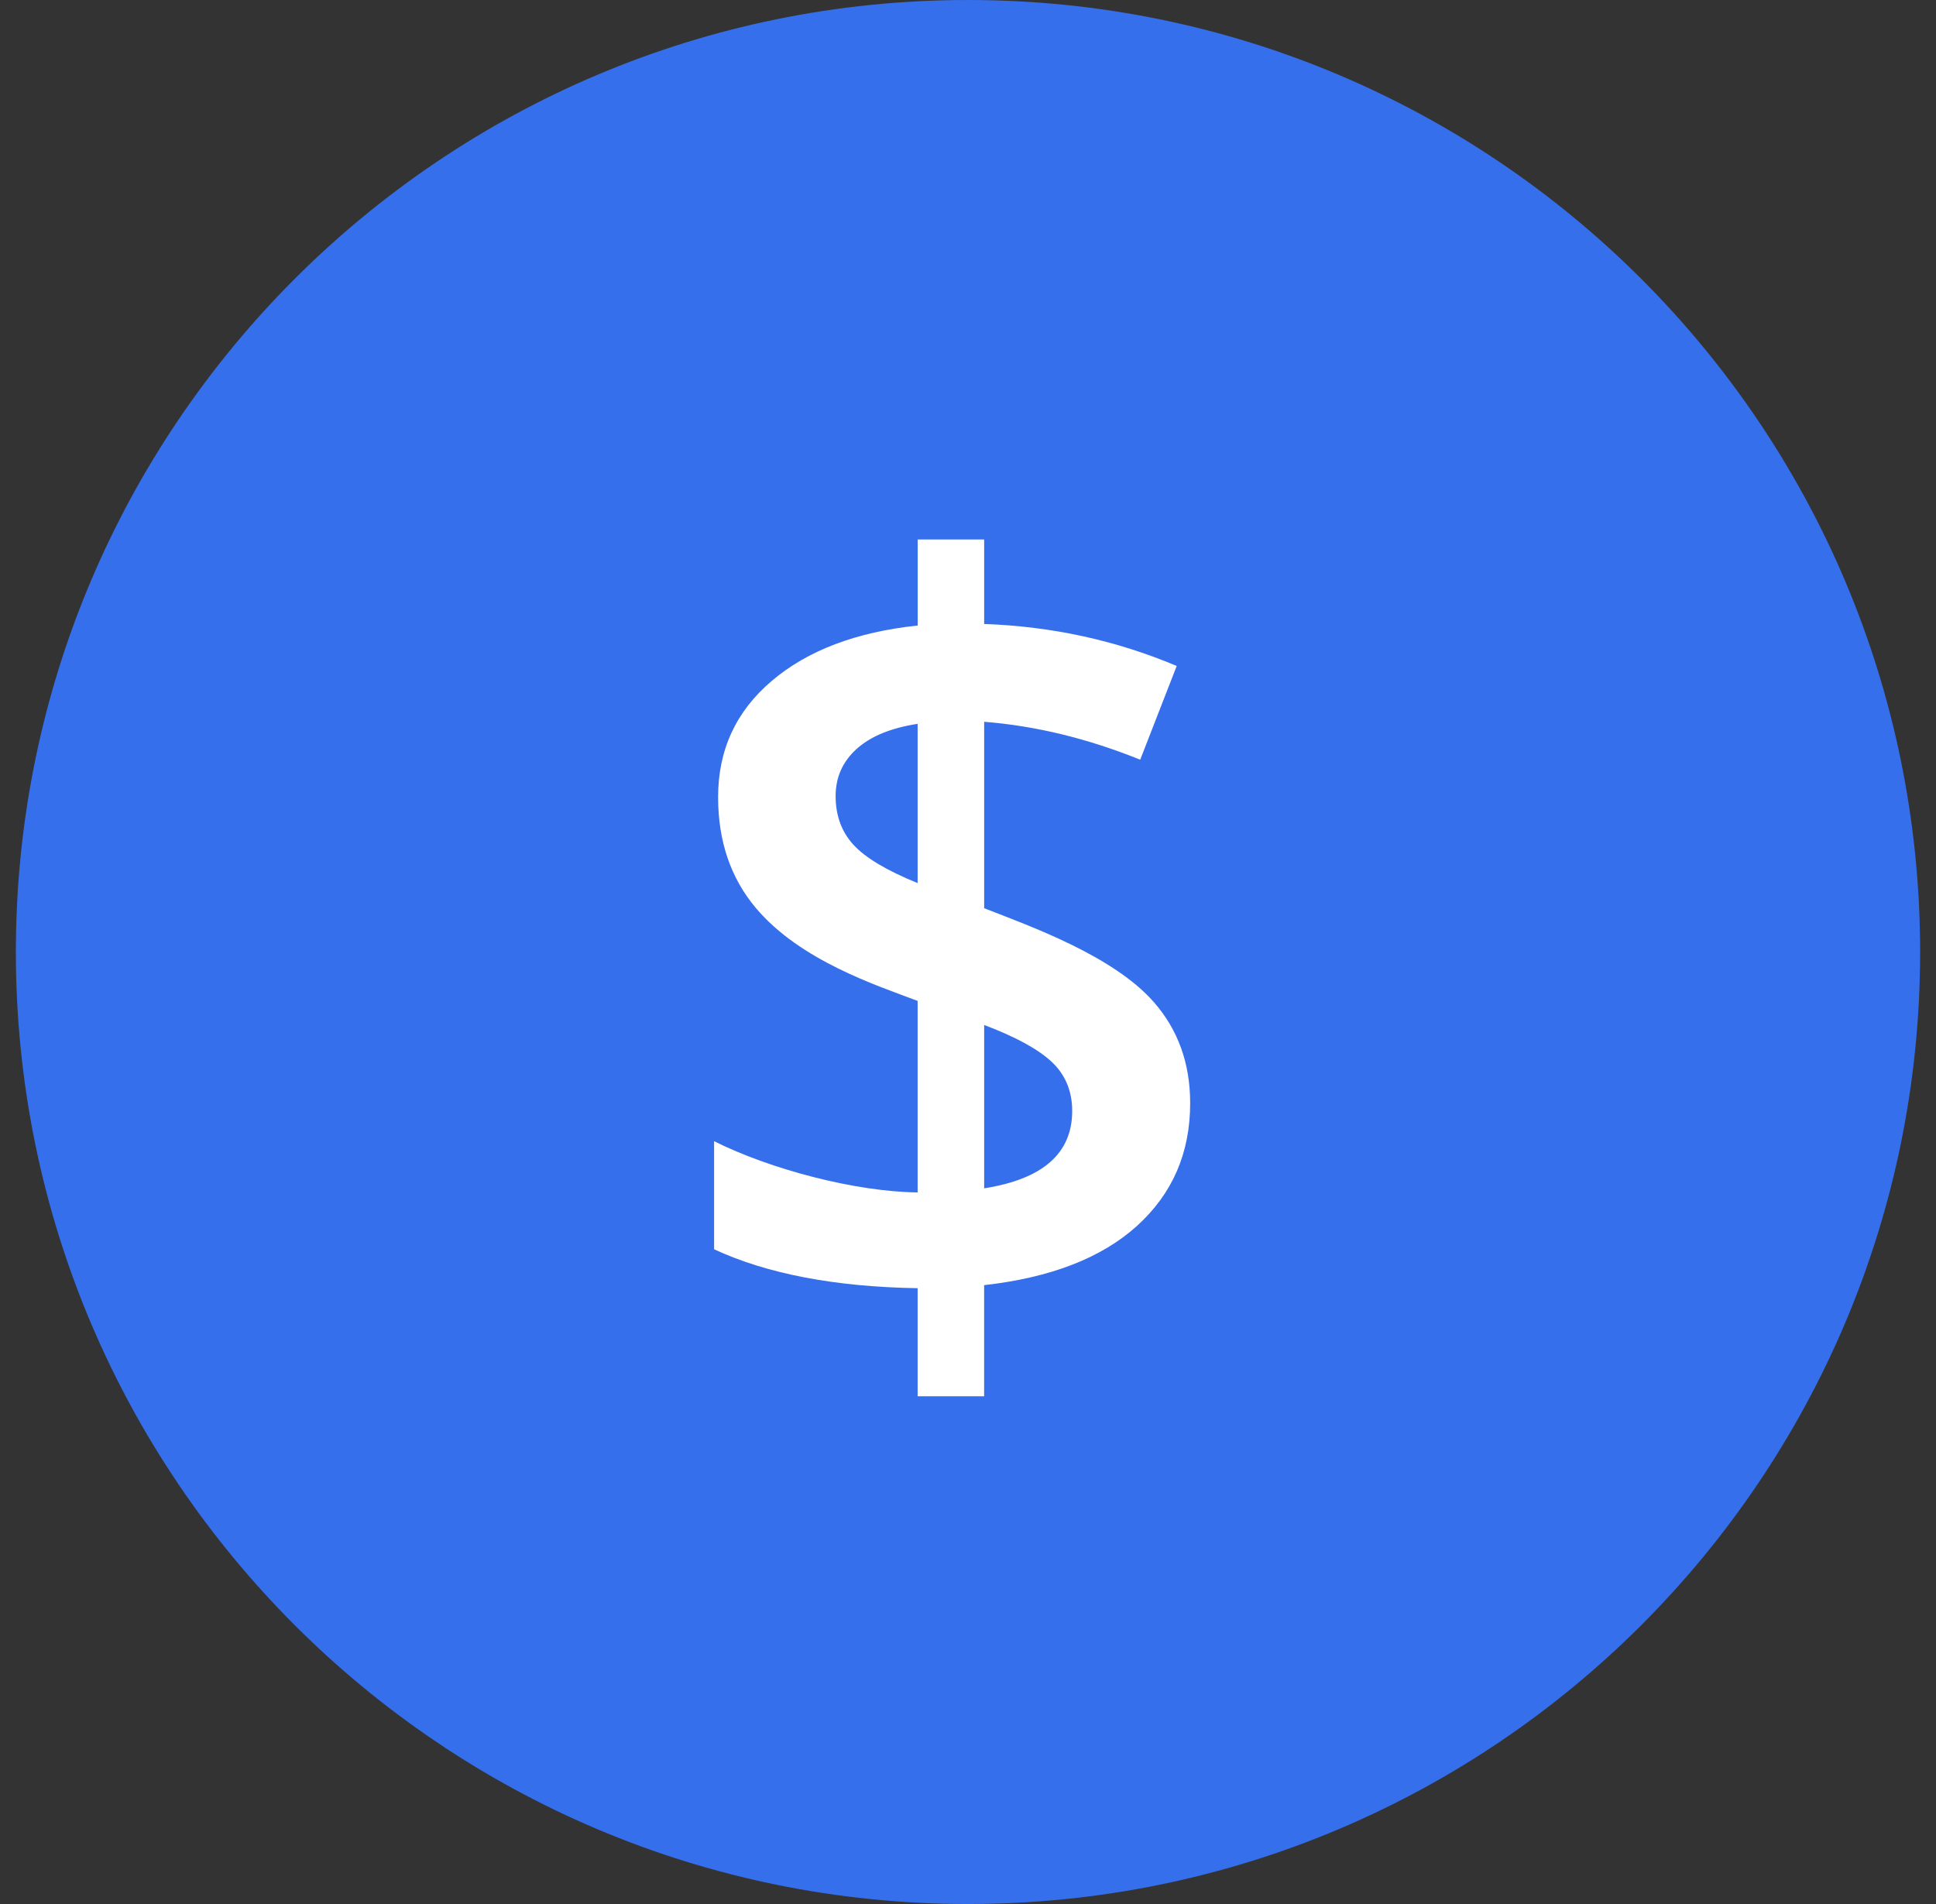 <svg width="61" height="60" viewBox="0 0 61 60" fill="none" xmlns="http://www.w3.org/2000/svg">
<rect x="0" y="0" width="61" height="60" fill="#333333" stroke="none"/>
<g clip-path="url(#clip0_8_39)">
<path d="M60.5 30C60.5 13.431 47.069 0 30.5 0C13.931 0 0.5 13.431 0.5 30C0.5 46.569 13.931 60 30.5 60C47.069 60 60.5 46.569 60.5 30Z" fill="#366FEB"/>
<path d="M36.351 31.574C35.069 30.117 32.481 29.195 31.009 28.62V22.745C32.638 22.874 34.275 23.273 35.926 23.94L37.076 20.986C35.164 20.179 33.141 19.739 31.009 19.663V17H28.914V19.712C26.98 19.916 25.449 20.496 24.32 21.454C23.19 22.412 22.626 23.633 22.626 25.118C22.626 26.506 23.022 27.671 23.815 28.612C25.215 30.275 27.629 31.055 28.913 31.541V37.576C26.953 37.555 24.273 36.849 22.5 35.962V39.368C24.17 40.142 26.308 40.552 28.913 40.594V44H31.008V40.498C33.109 40.262 34.715 39.637 35.83 38.626C36.943 37.615 37.5 36.328 37.5 34.768C37.501 33.51 37.117 32.445 36.351 31.574ZM28.914 27.829C27.936 27.431 27.261 27.028 26.889 26.618C26.515 26.21 26.329 25.699 26.329 25.086C26.329 24.495 26.549 24 26.99 23.601C27.432 23.203 28.071 22.939 28.913 22.81V27.829H28.914ZM31.009 37.447V32.3C32.007 32.676 32.718 33.066 33.145 33.469C33.571 33.873 33.783 34.387 33.783 35.011C33.782 36.345 32.858 37.157 31.009 37.447Z" fill="white"/>
</g>
<defs>
<clipPath id="clip0_8_39">
<rect width="60" height="60" fill="white" transform="translate(0.5)"/>
</clipPath>
</defs>
</svg>
